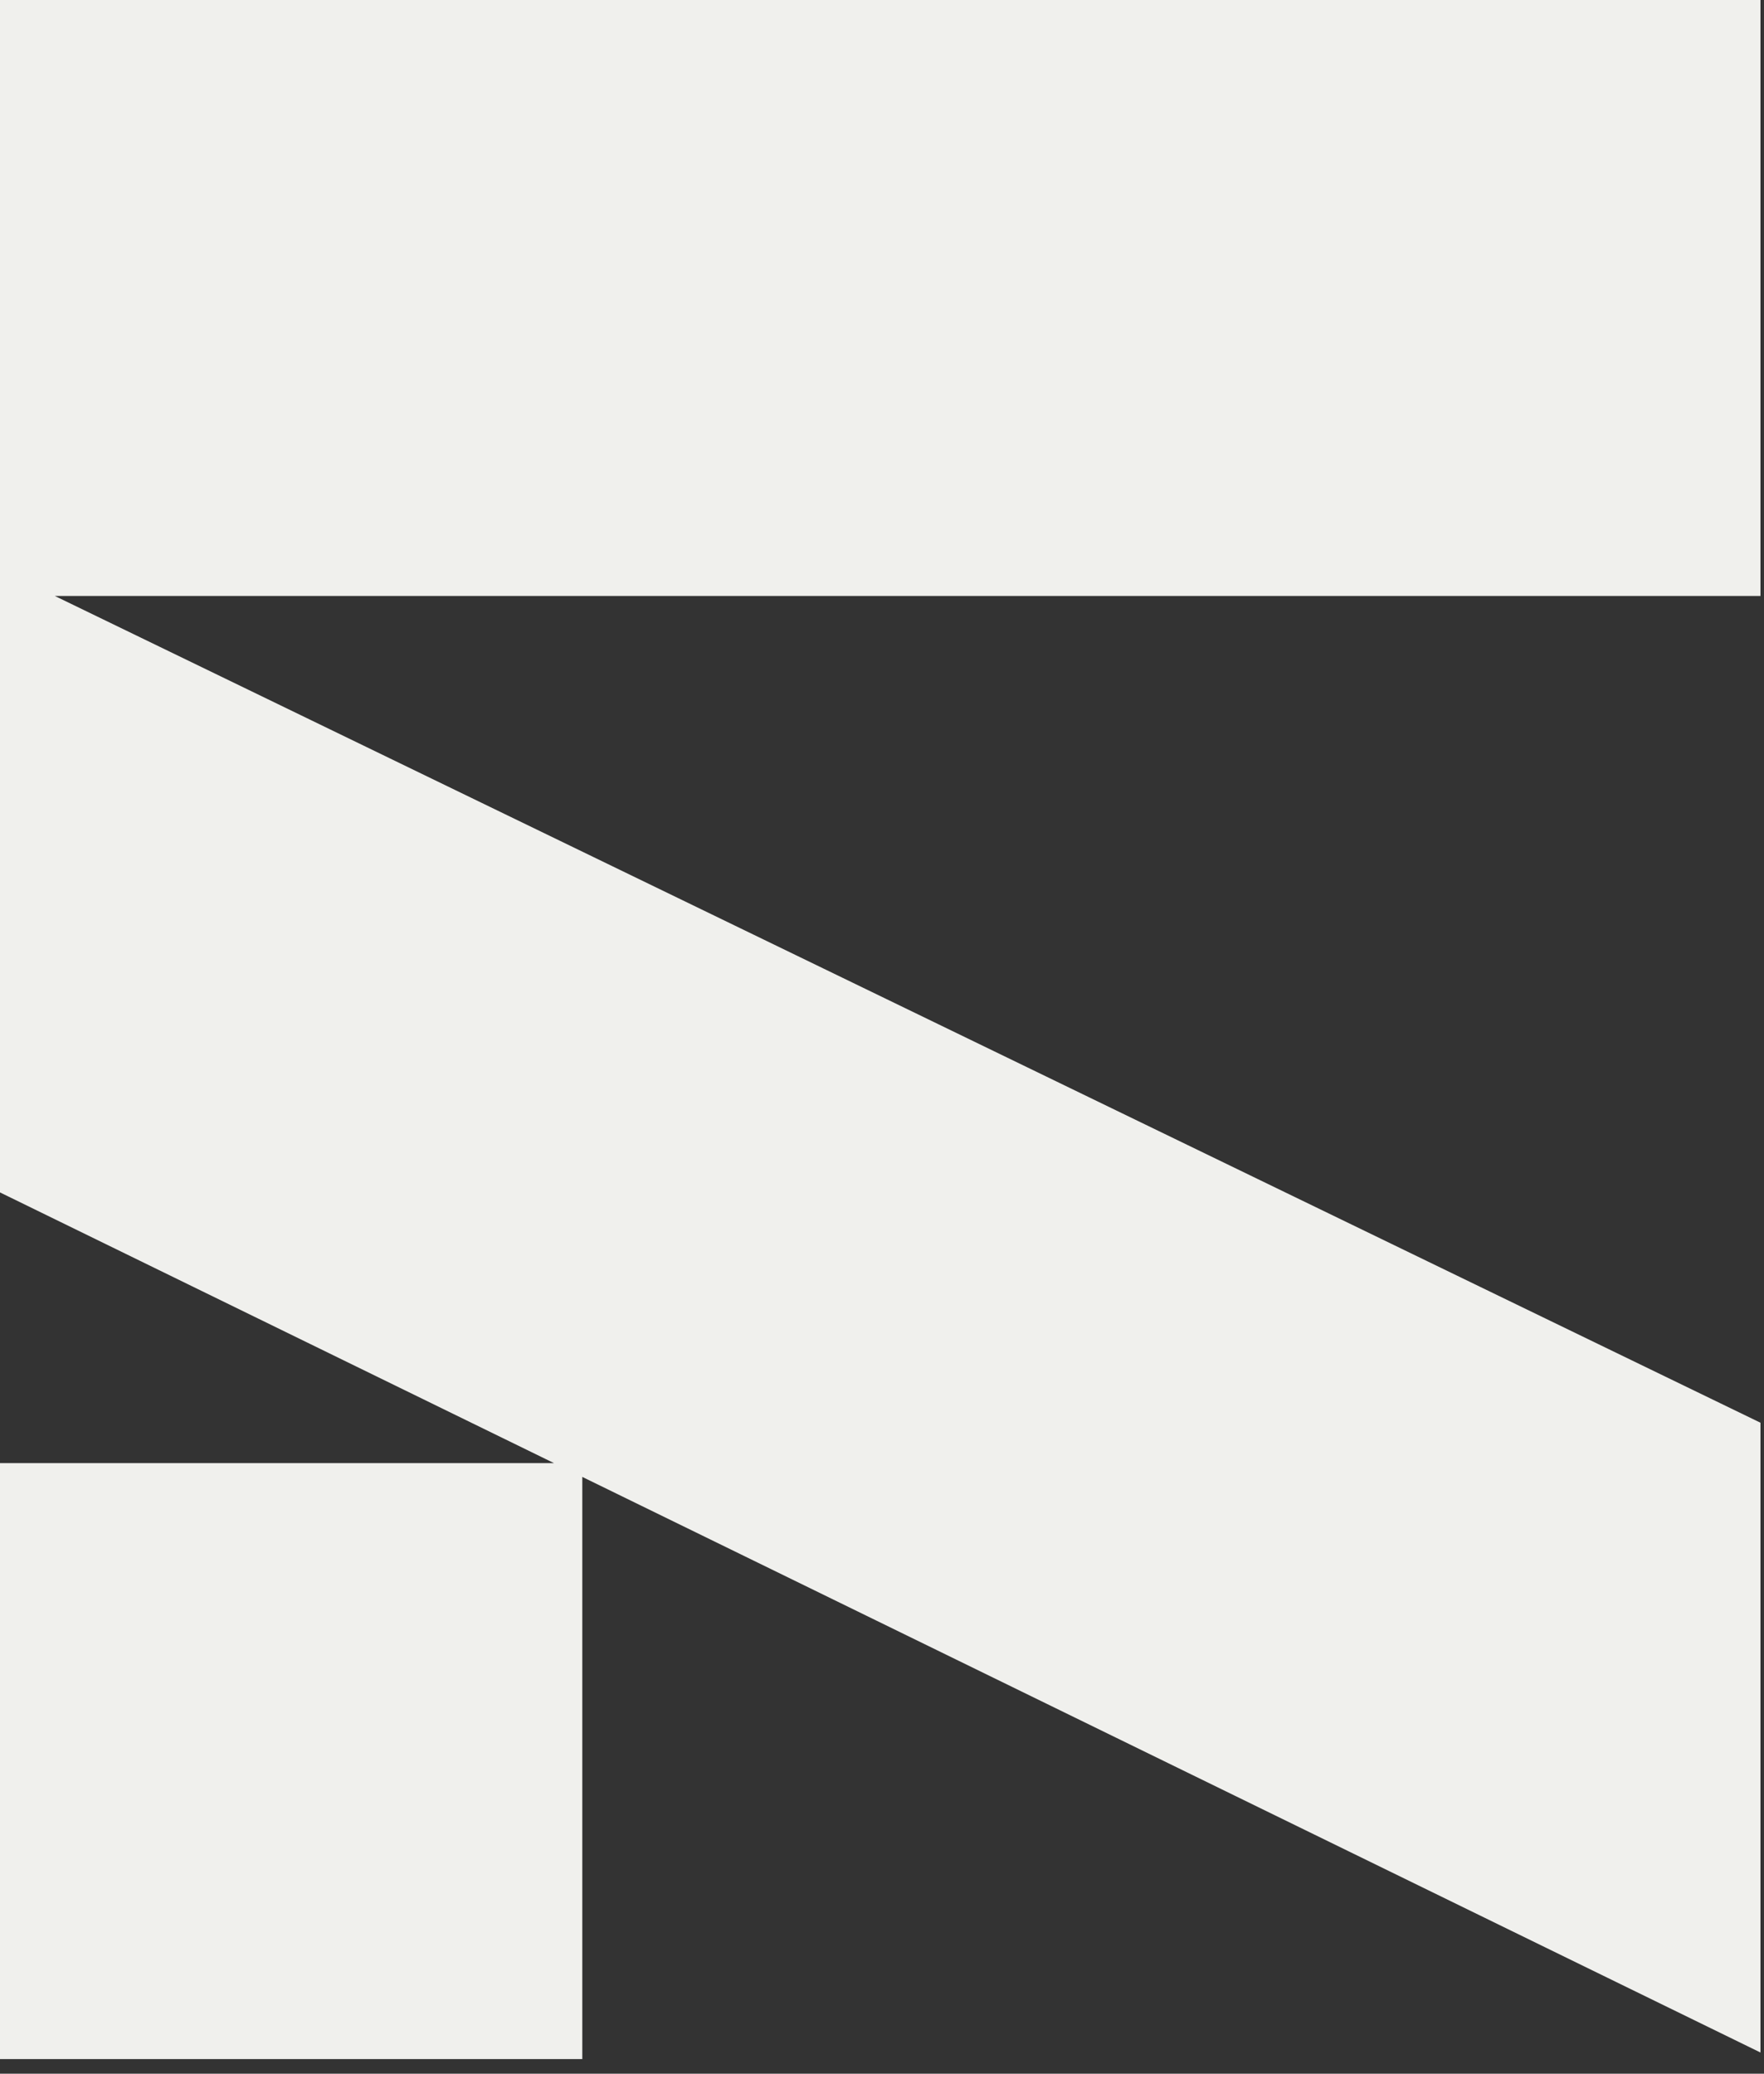 <svg width="57" height="67" viewBox="0 0 57 67" fill="none" xmlns="http://www.w3.org/2000/svg">
<rect x="0" y="0" width="57" height="67" fill="#333333" stroke="none"/>
<path d="M56.886 19.255H1.771L56.886 45.967V66.315L18.816 47.718V66.527H0V47.272H17.901L0 38.526V0H56.886V19.255Z" fill="#F0F0ED"/>
</svg>
